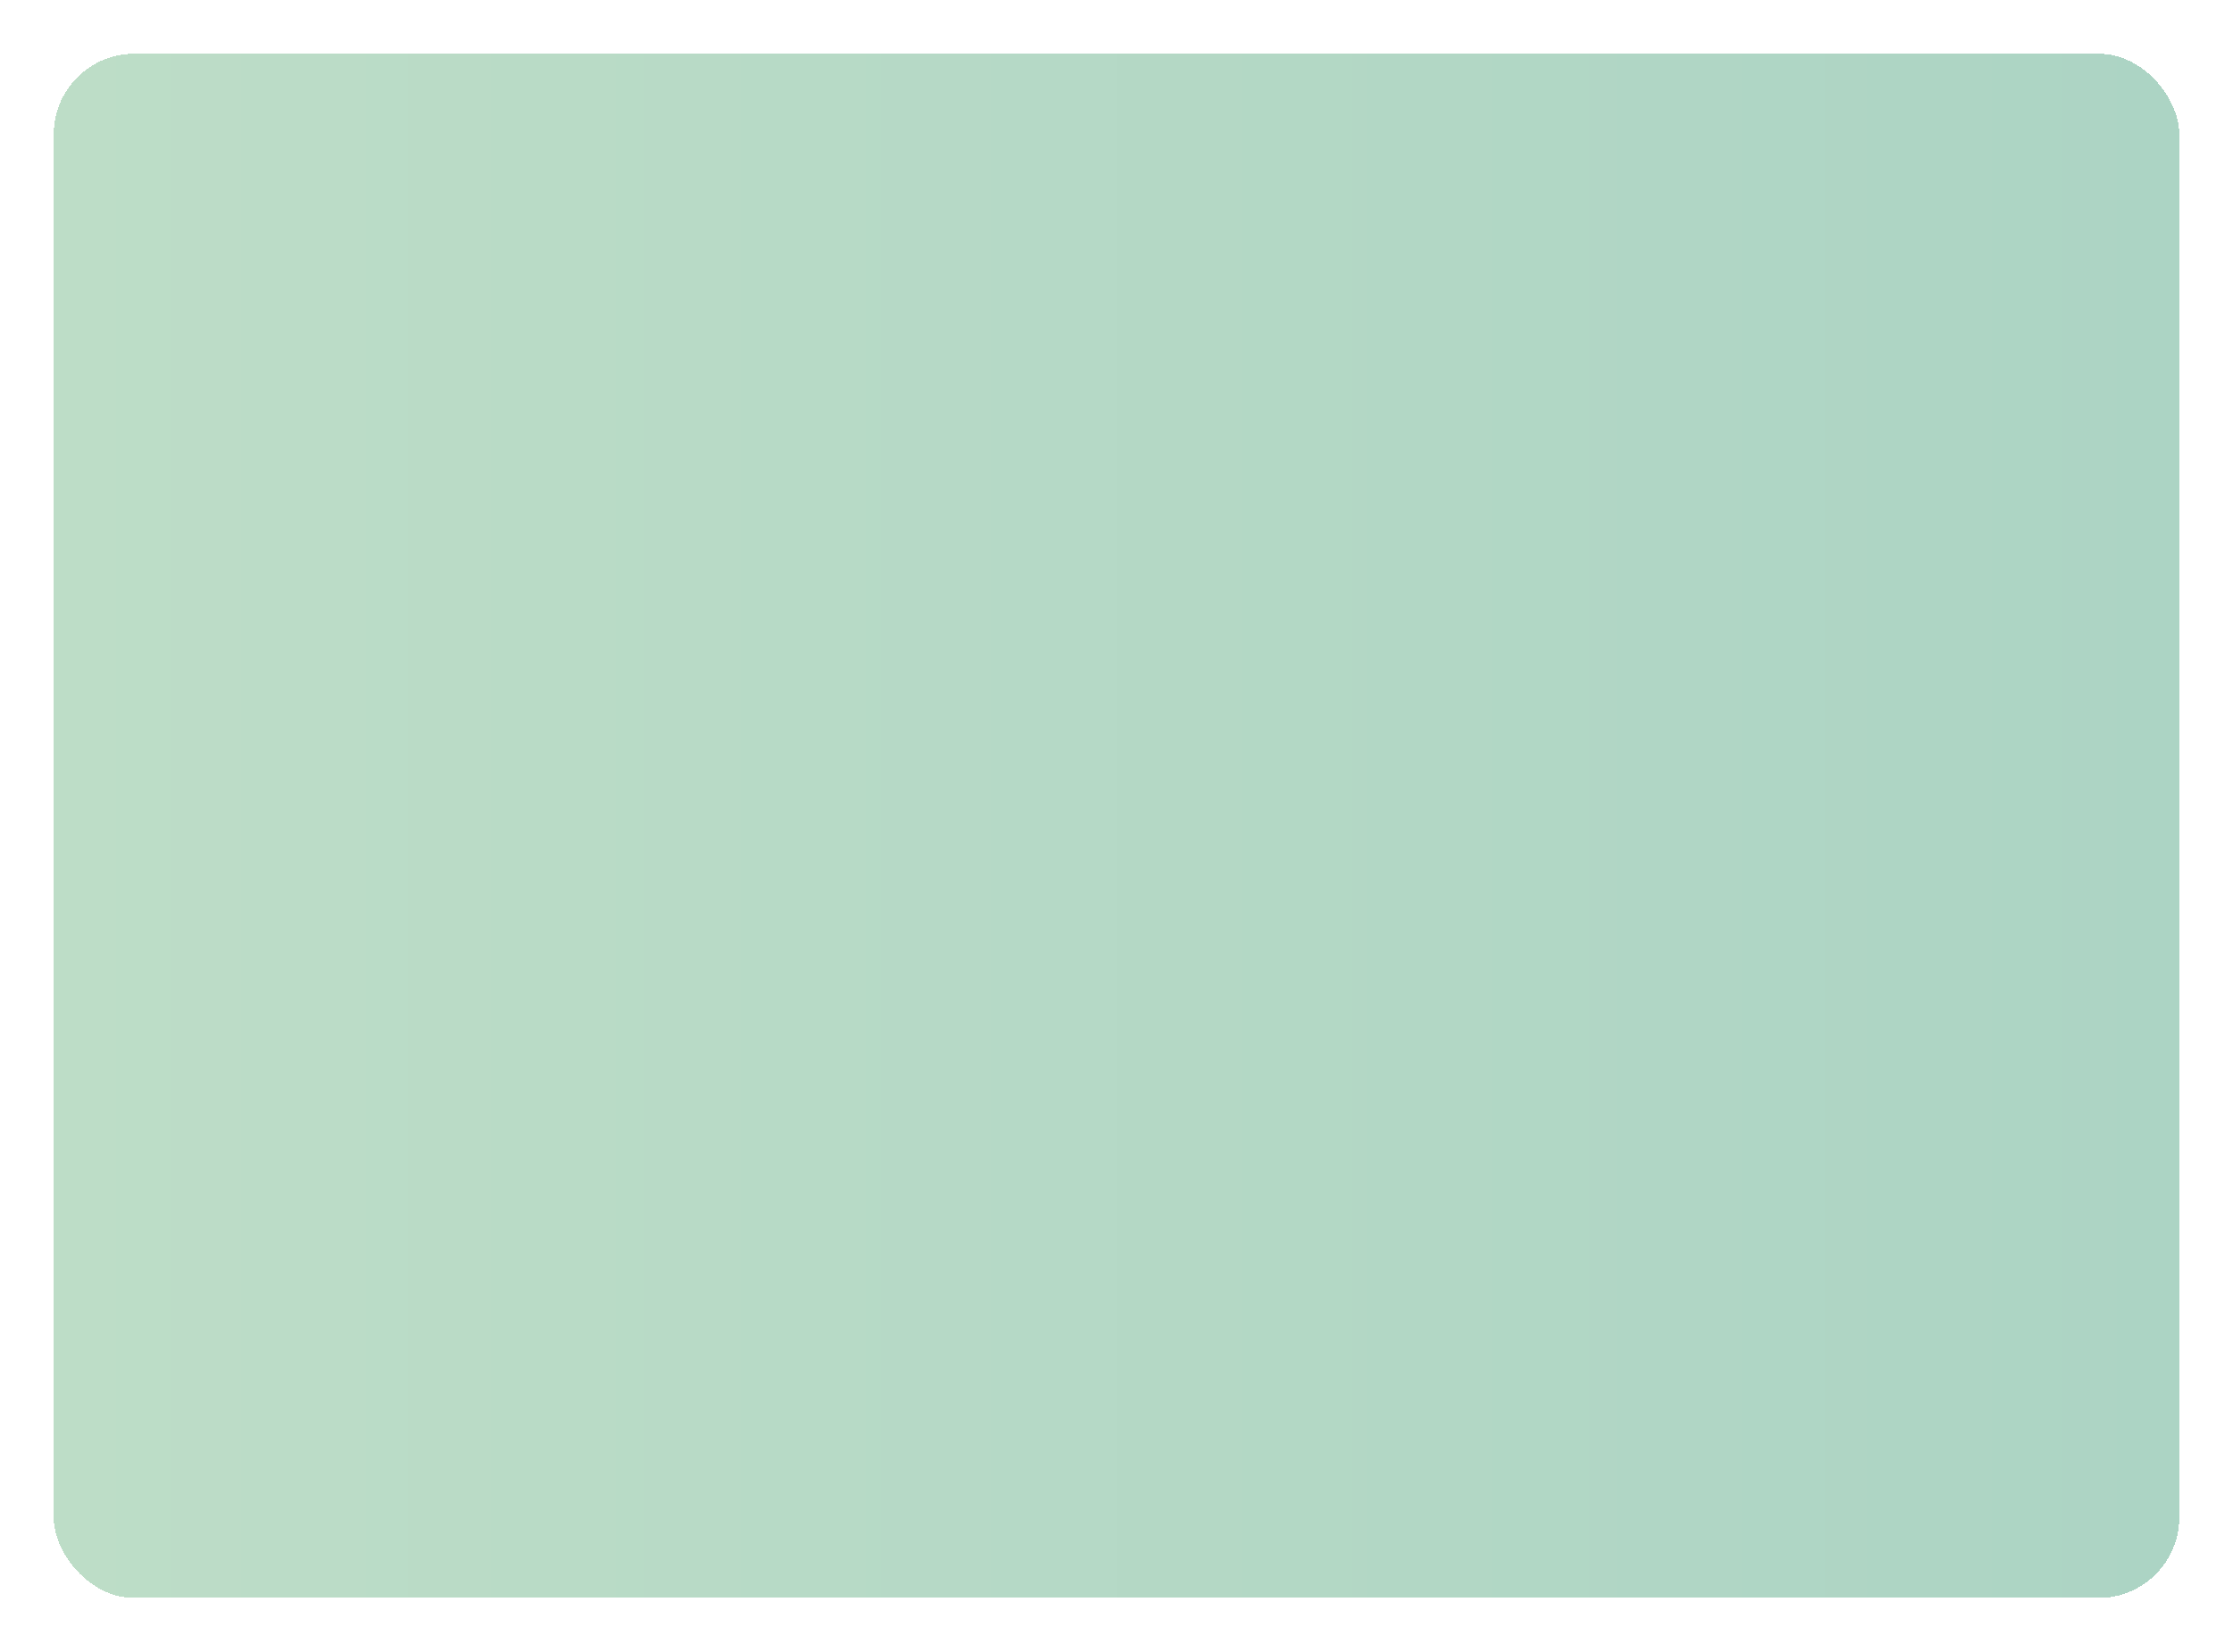 <?xml version="1.0" encoding="UTF-8"?> <svg xmlns="http://www.w3.org/2000/svg" width="665" height="492" viewBox="0 0 665 492" fill="none"><g filter="url(#filter0_d_1_277)"><rect x="20" y="12" width="633" height="460" rx="24" fill="url(#paint0_linear_1_277)" shape-rendering="crispEdges"></rect></g><defs><filter id="filter0_d_1_277" x="0" y="-4" width="669" height="496" filterUnits="userSpaceOnUse" color-interpolation-filters="sRGB"><feFlood flood-opacity="0" result="BackgroundImageFix"></feFlood><feColorMatrix in="SourceAlpha" type="matrix" values="0 0 0 0 0 0 0 0 0 0 0 0 0 0 0 0 0 0 127 0" result="hardAlpha"></feColorMatrix><feOffset dx="-4" dy="4"></feOffset><feGaussianBlur stdDeviation="8"></feGaussianBlur><feComposite in2="hardAlpha" operator="out"></feComposite><feColorMatrix type="matrix" values="0 0 0 0 0 0 0 0 0 0 0 0 0 0 0 0 0 0 0.15 0"></feColorMatrix><feBlend mode="normal" in2="BackgroundImageFix" result="effect1_dropShadow_1_277"></feBlend><feBlend mode="normal" in="SourceGraphic" in2="effect1_dropShadow_1_277" result="shape"></feBlend></filter><linearGradient id="paint0_linear_1_277" x1="20" y1="242" x2="653" y2="242" gradientUnits="userSpaceOnUse"><stop stop-color="#BDDDC7"></stop><stop offset="1" stop-color="#ACD4C4"></stop></linearGradient></defs></svg> 